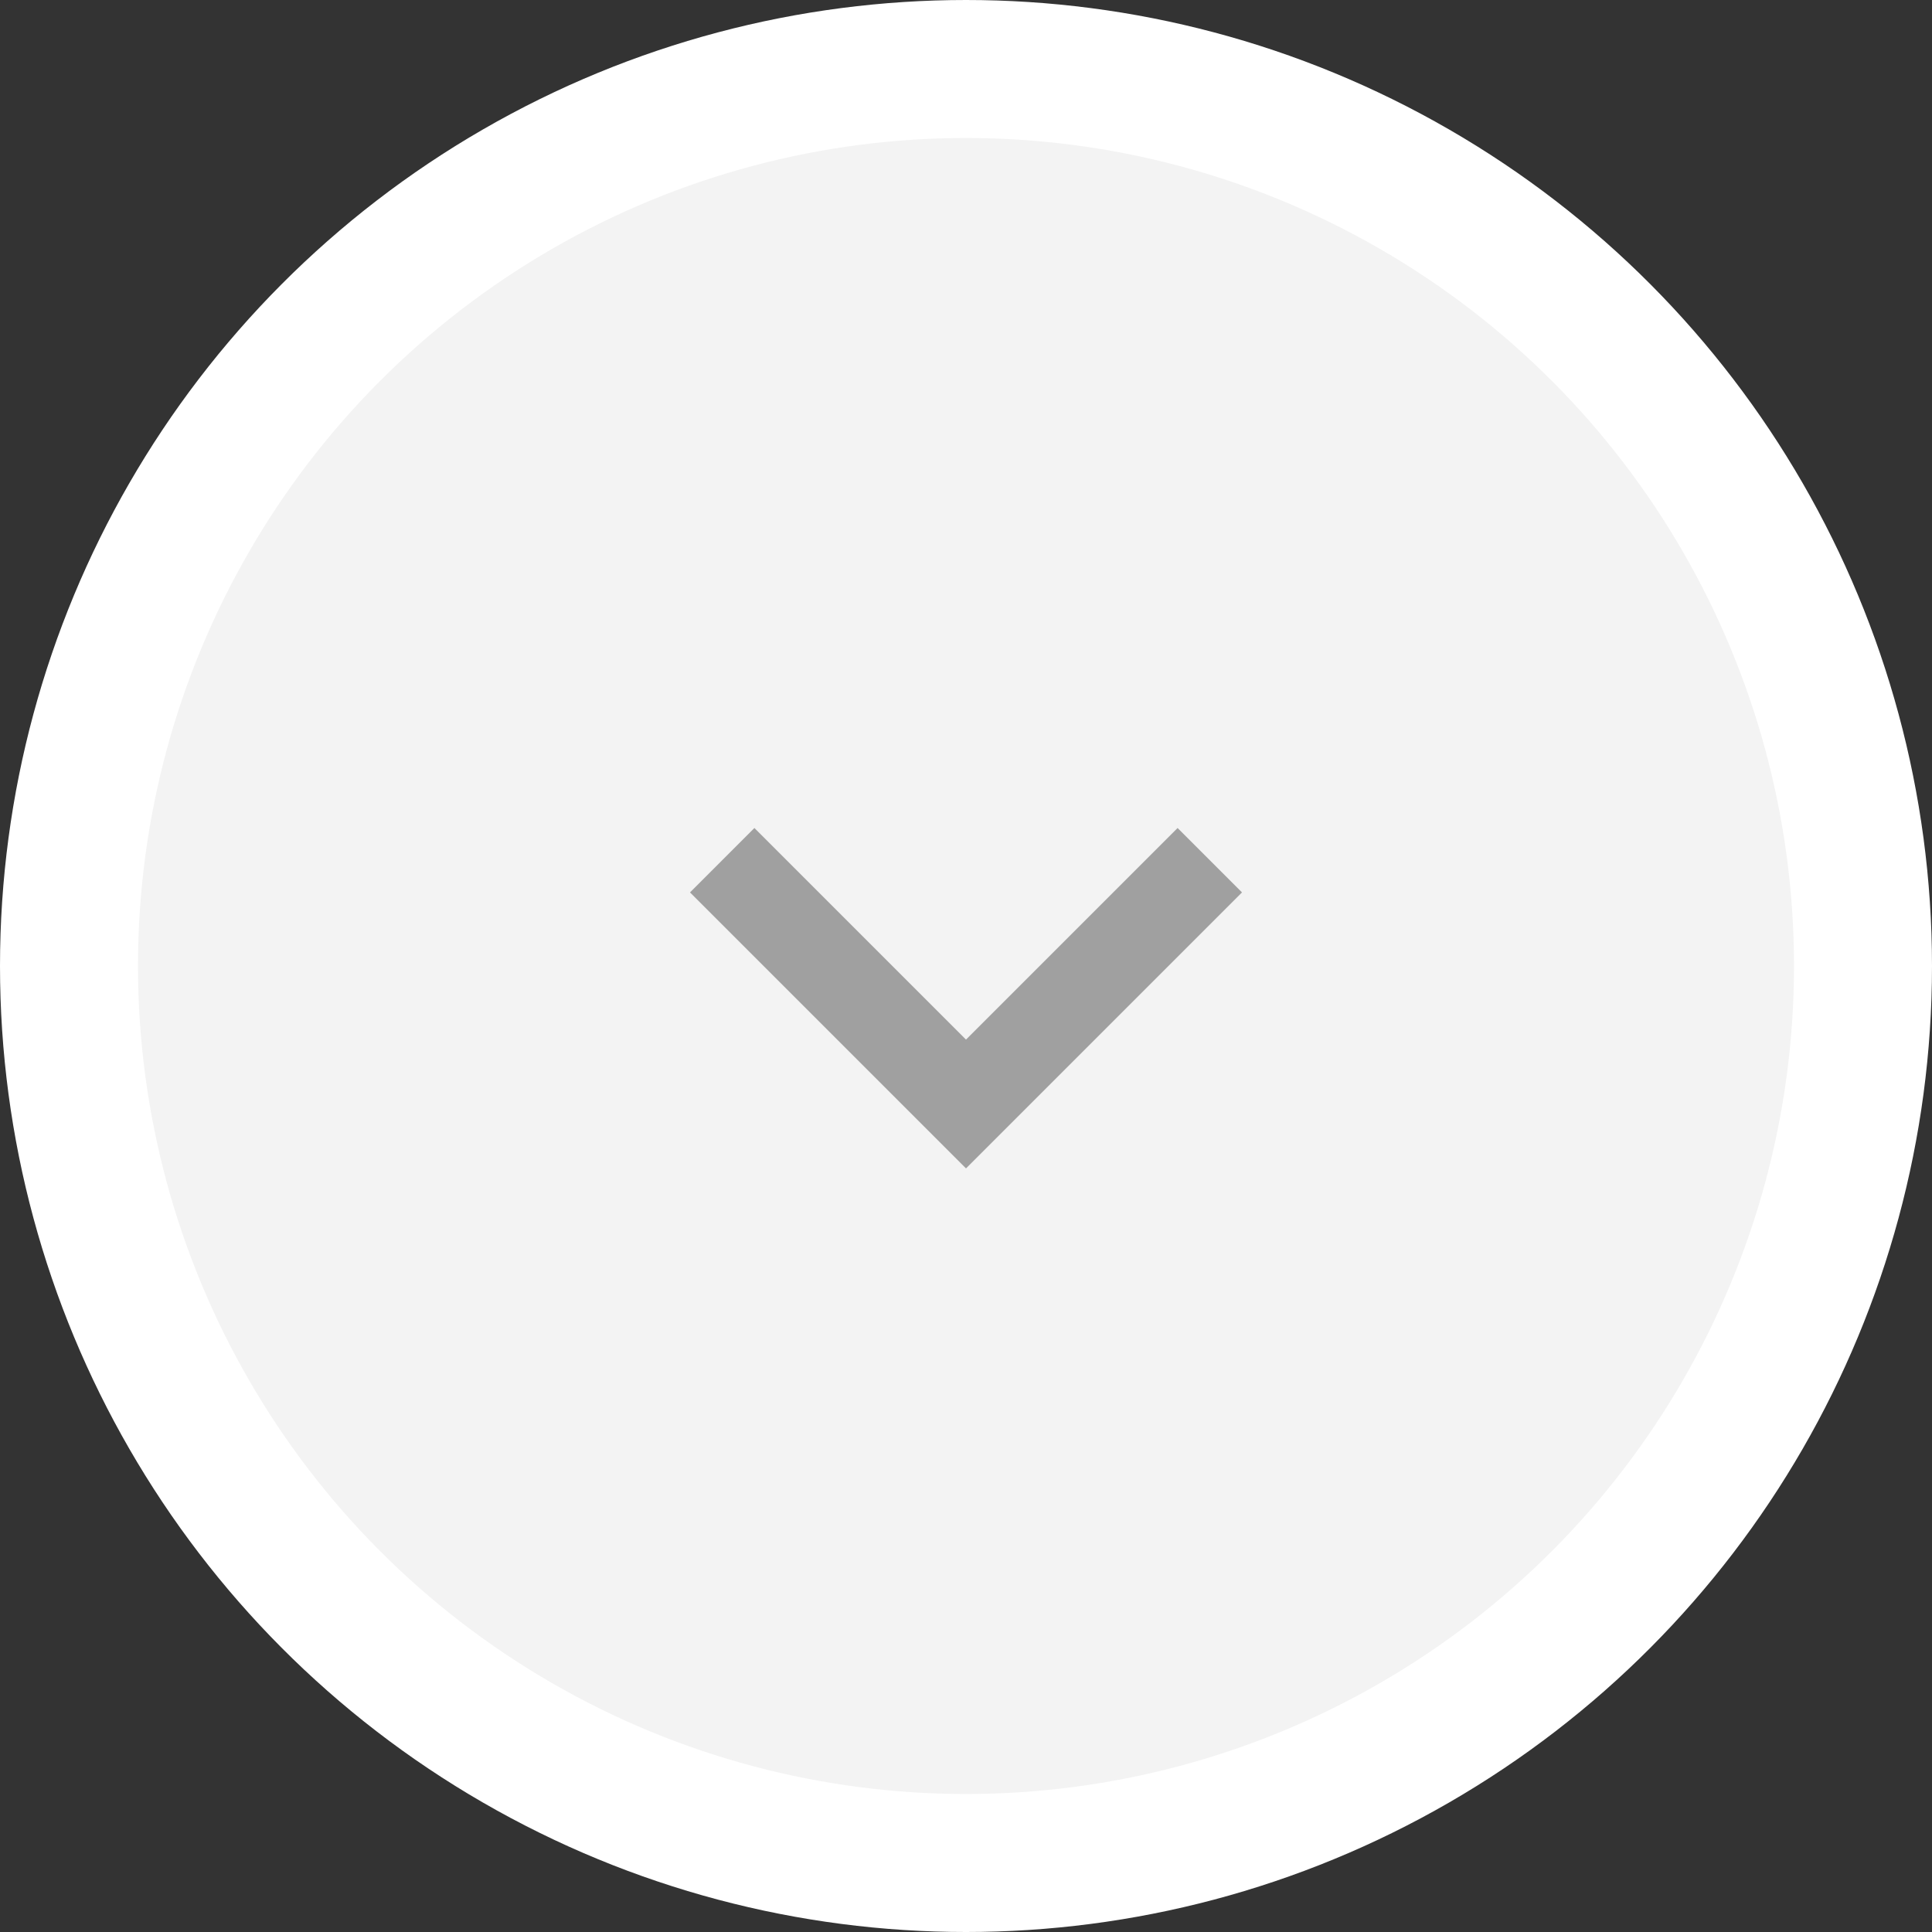 <svg width="56" height="56" viewBox="0 0 56 56" fill="none" xmlns="http://www.w3.org/2000/svg">
<rect x="0" y="0" width="56" height="56" fill="#333333" stroke="none"/>
<circle cx="28" cy="28" r="26" fill="#F3F3F3" stroke="white" stroke-width="4"/>
<g clip-path="url(#clip0_195_1229)">
<mask id="mask0_195_1229" style="mask-type:alpha" maskUnits="userSpaceOnUse" x="12" y="12" width="32" height="32">
<rect x="12" y="12" width="32" height="32" fill="white"/>
</mask>
<g mask="url(#mask0_195_1229)">
<path d="M28 33.867L20 25.867L21.867 24L28 30.133L34.133 24L36 25.867L28 33.867Z" fill="#A0A0A0"/>
</g>
</g>
<defs>
<clipPath id="clip0_195_1229">
<rect width="32" height="32" fill="white" transform="translate(12 12)"/>
</clipPath>
</defs>
</svg>

